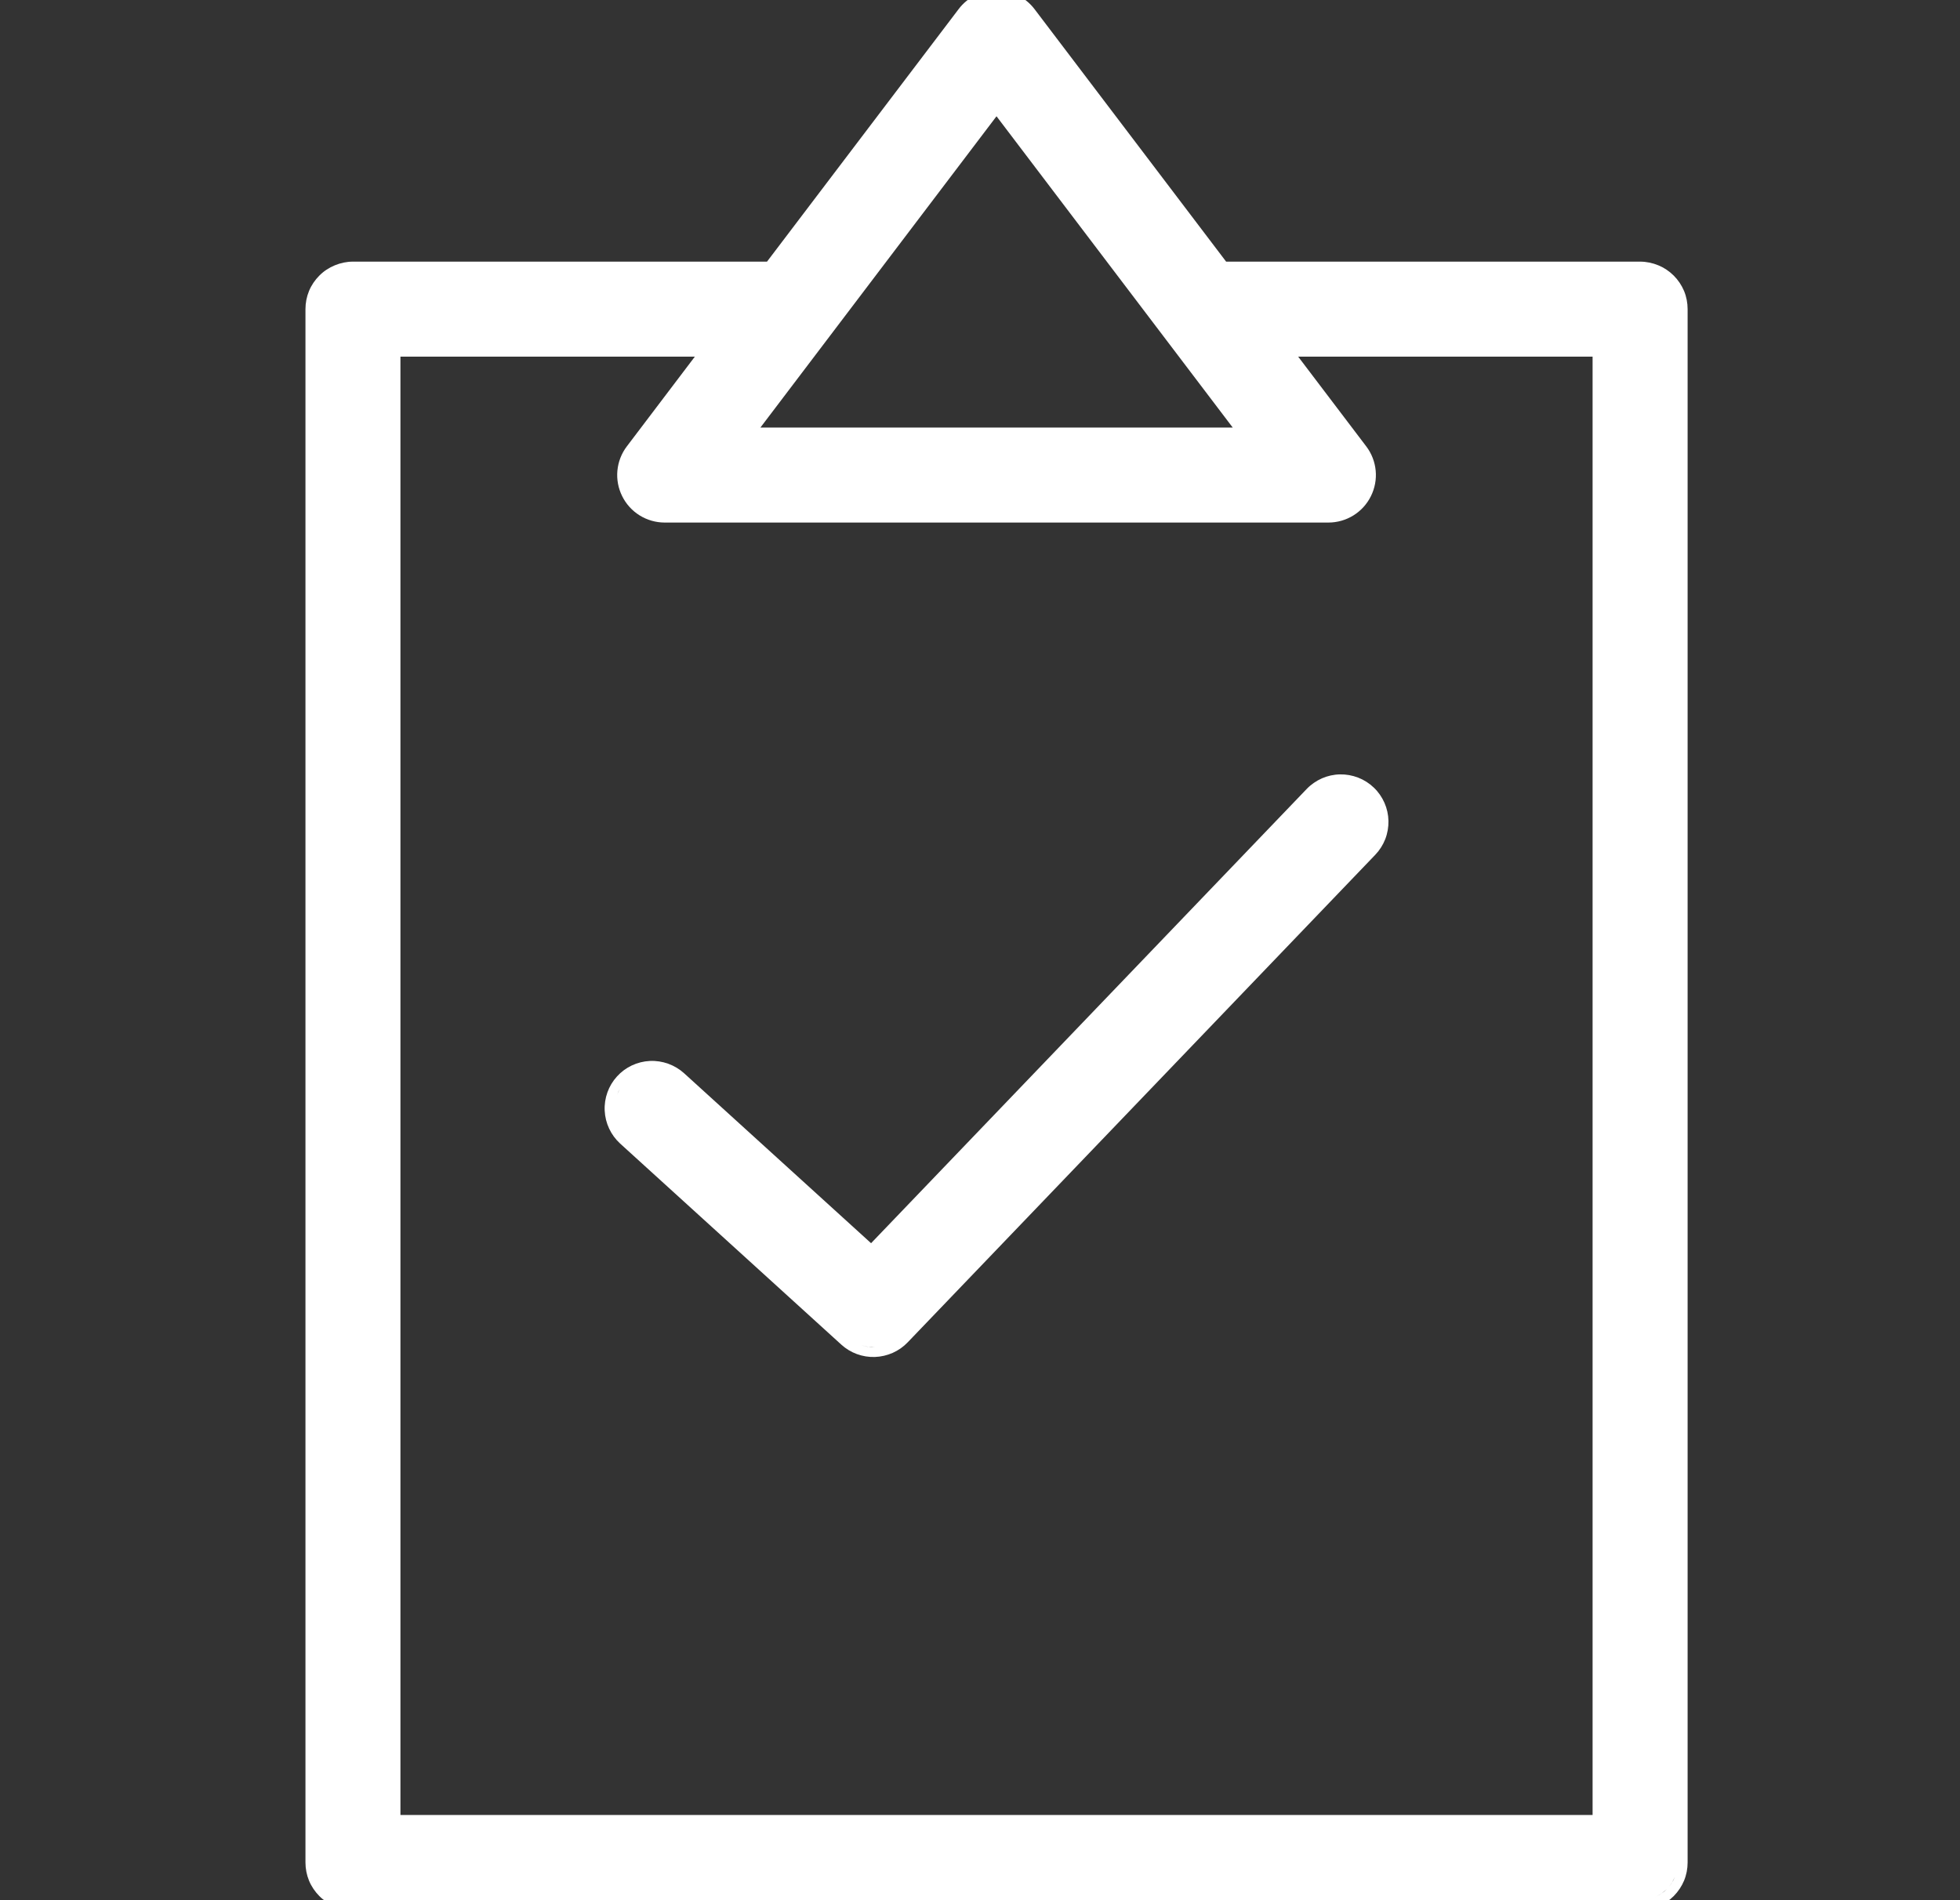<svg width="33" height="32" viewBox="0 0 33 32" fill="none" xmlns="http://www.w3.org/2000/svg">
<rect x="0" y="0" width="33" height="32" fill="#333333" stroke="none"/>
<g clip-path="url(#clip0_376_1687)">
<path fill-rule="evenodd" clip-rule="evenodd" d="M22.561 13.041C22.666 13.039 22.77 13.058 22.868 13.096C22.966 13.134 23.055 13.191 23.131 13.264C23.207 13.336 23.267 13.423 23.31 13.52C23.352 13.616 23.375 13.719 23.377 13.824C23.379 13.929 23.361 14.034 23.323 14.132C23.285 14.229 23.228 14.319 23.155 14.395L15.282 22.606C15.138 22.757 14.94 22.844 14.731 22.852C14.523 22.859 14.32 22.785 14.166 22.645L10.441 19.258C10.285 19.115 10.191 18.916 10.181 18.704C10.171 18.492 10.245 18.285 10.388 18.128C10.53 17.971 10.73 17.877 10.941 17.867C11.153 17.857 11.361 17.932 11.518 18.074L14.666 20.936L22 13.287C22.073 13.211 22.16 13.151 22.256 13.108C22.352 13.066 22.456 13.043 22.561 13.041ZM14.497 22.651C14.532 22.663 14.567 22.674 14.604 22.68L14.727 22.688C14.648 22.69 14.57 22.677 14.497 22.651ZM10.394 18.423C10.392 18.427 10.39 18.431 10.389 18.436C10.402 18.402 10.417 18.37 10.435 18.34L10.394 18.423Z" fill="white"/>
<path fill-rule="evenodd" clip-rule="evenodd" d="M16.778 -0.165C16.902 -0.165 17.023 -0.136 17.134 -0.081C17.244 -0.026 17.341 0.053 17.416 0.151L20.644 4.406H27.614C27.719 4.406 27.824 4.428 27.921 4.468C28.018 4.508 28.106 4.567 28.18 4.641C28.254 4.715 28.313 4.803 28.354 4.9C28.394 4.997 28.414 5.101 28.414 5.206V31.365C28.414 31.47 28.394 31.574 28.354 31.671C28.313 31.768 28.254 31.856 28.18 31.931C28.105 32.005 28.018 32.064 27.921 32.105C27.824 32.145 27.719 32.165 27.614 32.165H5.942C5.838 32.165 5.734 32.145 5.637 32.105C5.54 32.064 5.451 32.005 5.377 31.931C5.303 31.856 5.243 31.768 5.203 31.671C5.163 31.574 5.143 31.47 5.143 31.365V5.206C5.143 5.101 5.163 4.997 5.203 4.9C5.243 4.803 5.303 4.715 5.377 4.641C5.451 4.566 5.54 4.508 5.637 4.468C5.734 4.428 5.837 4.406 5.942 4.406H12.914L16.142 0.151C16.216 0.053 16.312 -0.026 16.423 -0.081C16.533 -0.136 16.655 -0.165 16.778 -0.165ZM28.201 31.607C28.169 31.684 28.122 31.755 28.064 31.814C28.005 31.872 27.934 31.919 27.857 31.951C27.896 31.935 27.932 31.916 27.967 31.893L28.064 31.814C28.093 31.784 28.119 31.752 28.143 31.718L28.201 31.607ZM6.742 30.565H26.814V6.006H21.857L23.003 7.517C23.093 7.635 23.148 7.777 23.162 7.925C23.176 8.073 23.148 8.222 23.082 8.355C23.016 8.489 22.914 8.601 22.787 8.68C22.661 8.758 22.515 8.8 22.366 8.8H11.191C11.043 8.8 10.896 8.758 10.77 8.68C10.643 8.601 10.541 8.489 10.475 8.355C10.409 8.222 10.381 8.073 10.395 7.925C10.409 7.777 10.464 7.635 10.554 7.517L11.699 6.006H6.742V30.565ZM12.803 7.2H20.755L16.778 1.958L12.803 7.2Z" fill="white"/>
</g>
<defs>
<clipPath id="clip0_376_1687">
<rect width="32" height="32" fill="white" transform="translate(0.778)"/>
</clipPath>
</defs>
</svg>
